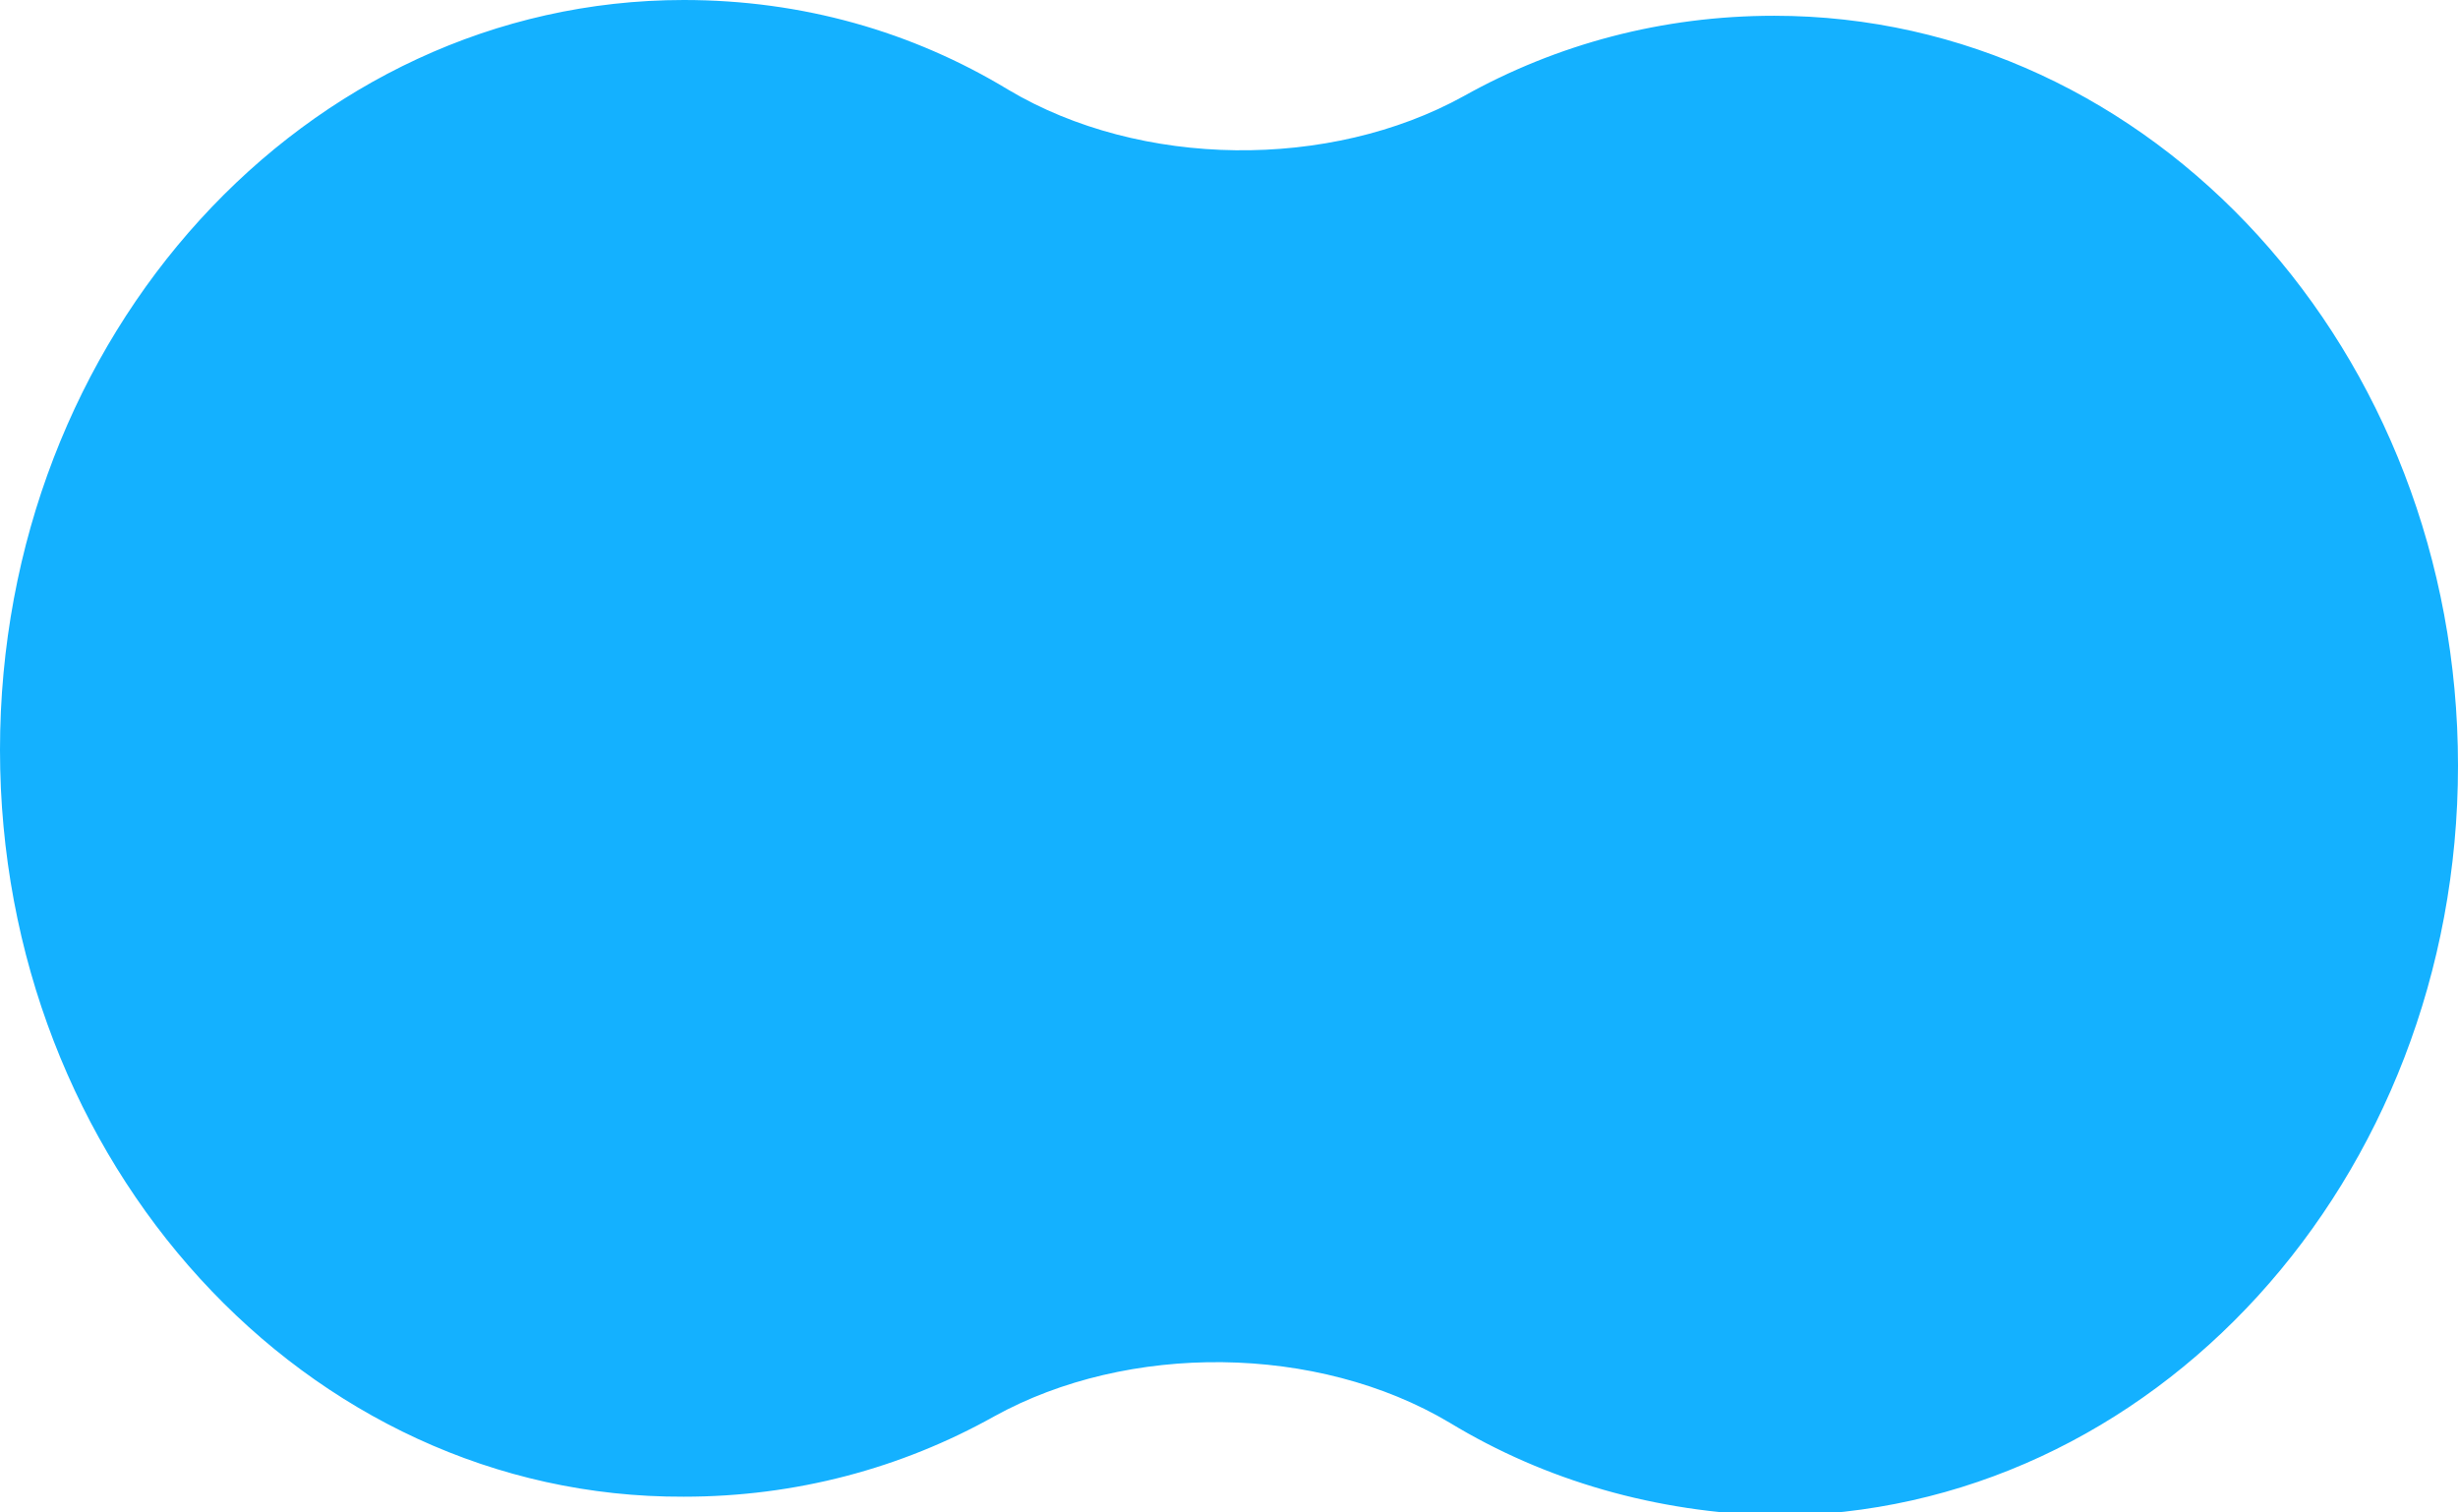 <?xml version="1.0" encoding="UTF-8"?> <!-- Generator: Adobe Illustrator 27.3.1, SVG Export Plug-In . SVG Version: 6.00 Build 0) --> <svg xmlns="http://www.w3.org/2000/svg" xmlns:xlink="http://www.w3.org/1999/xlink" id="Layer_1" x="0px" y="0px" viewBox="0 0 156 96" style="enable-background:new 0 0 156 96;" xml:space="preserve"> <style type="text/css"> .st0{fill:#14B1FF;} </style> <path class="st0" d="M92,90.3c-8.4-5-20.4-5.1-28.9-0.4c-5.9,3.3-12.6,5.1-19.7,5.1C19.4,95.1,0,73.8,0,47.6C0,21.3,19.4,0,43.4,0 C50.9,0,57.9,2,64,5.7c8.4,5,20.4,5.1,28.9,0.4c5.9-3.3,12.6-5.1,19.7-5.1c24,0,43.4,21.3,43.4,47.6c0,26.3-19.4,47.6-43.4,47.6 C105.1,96,98.1,94,92,90.3z"></path> </svg> 